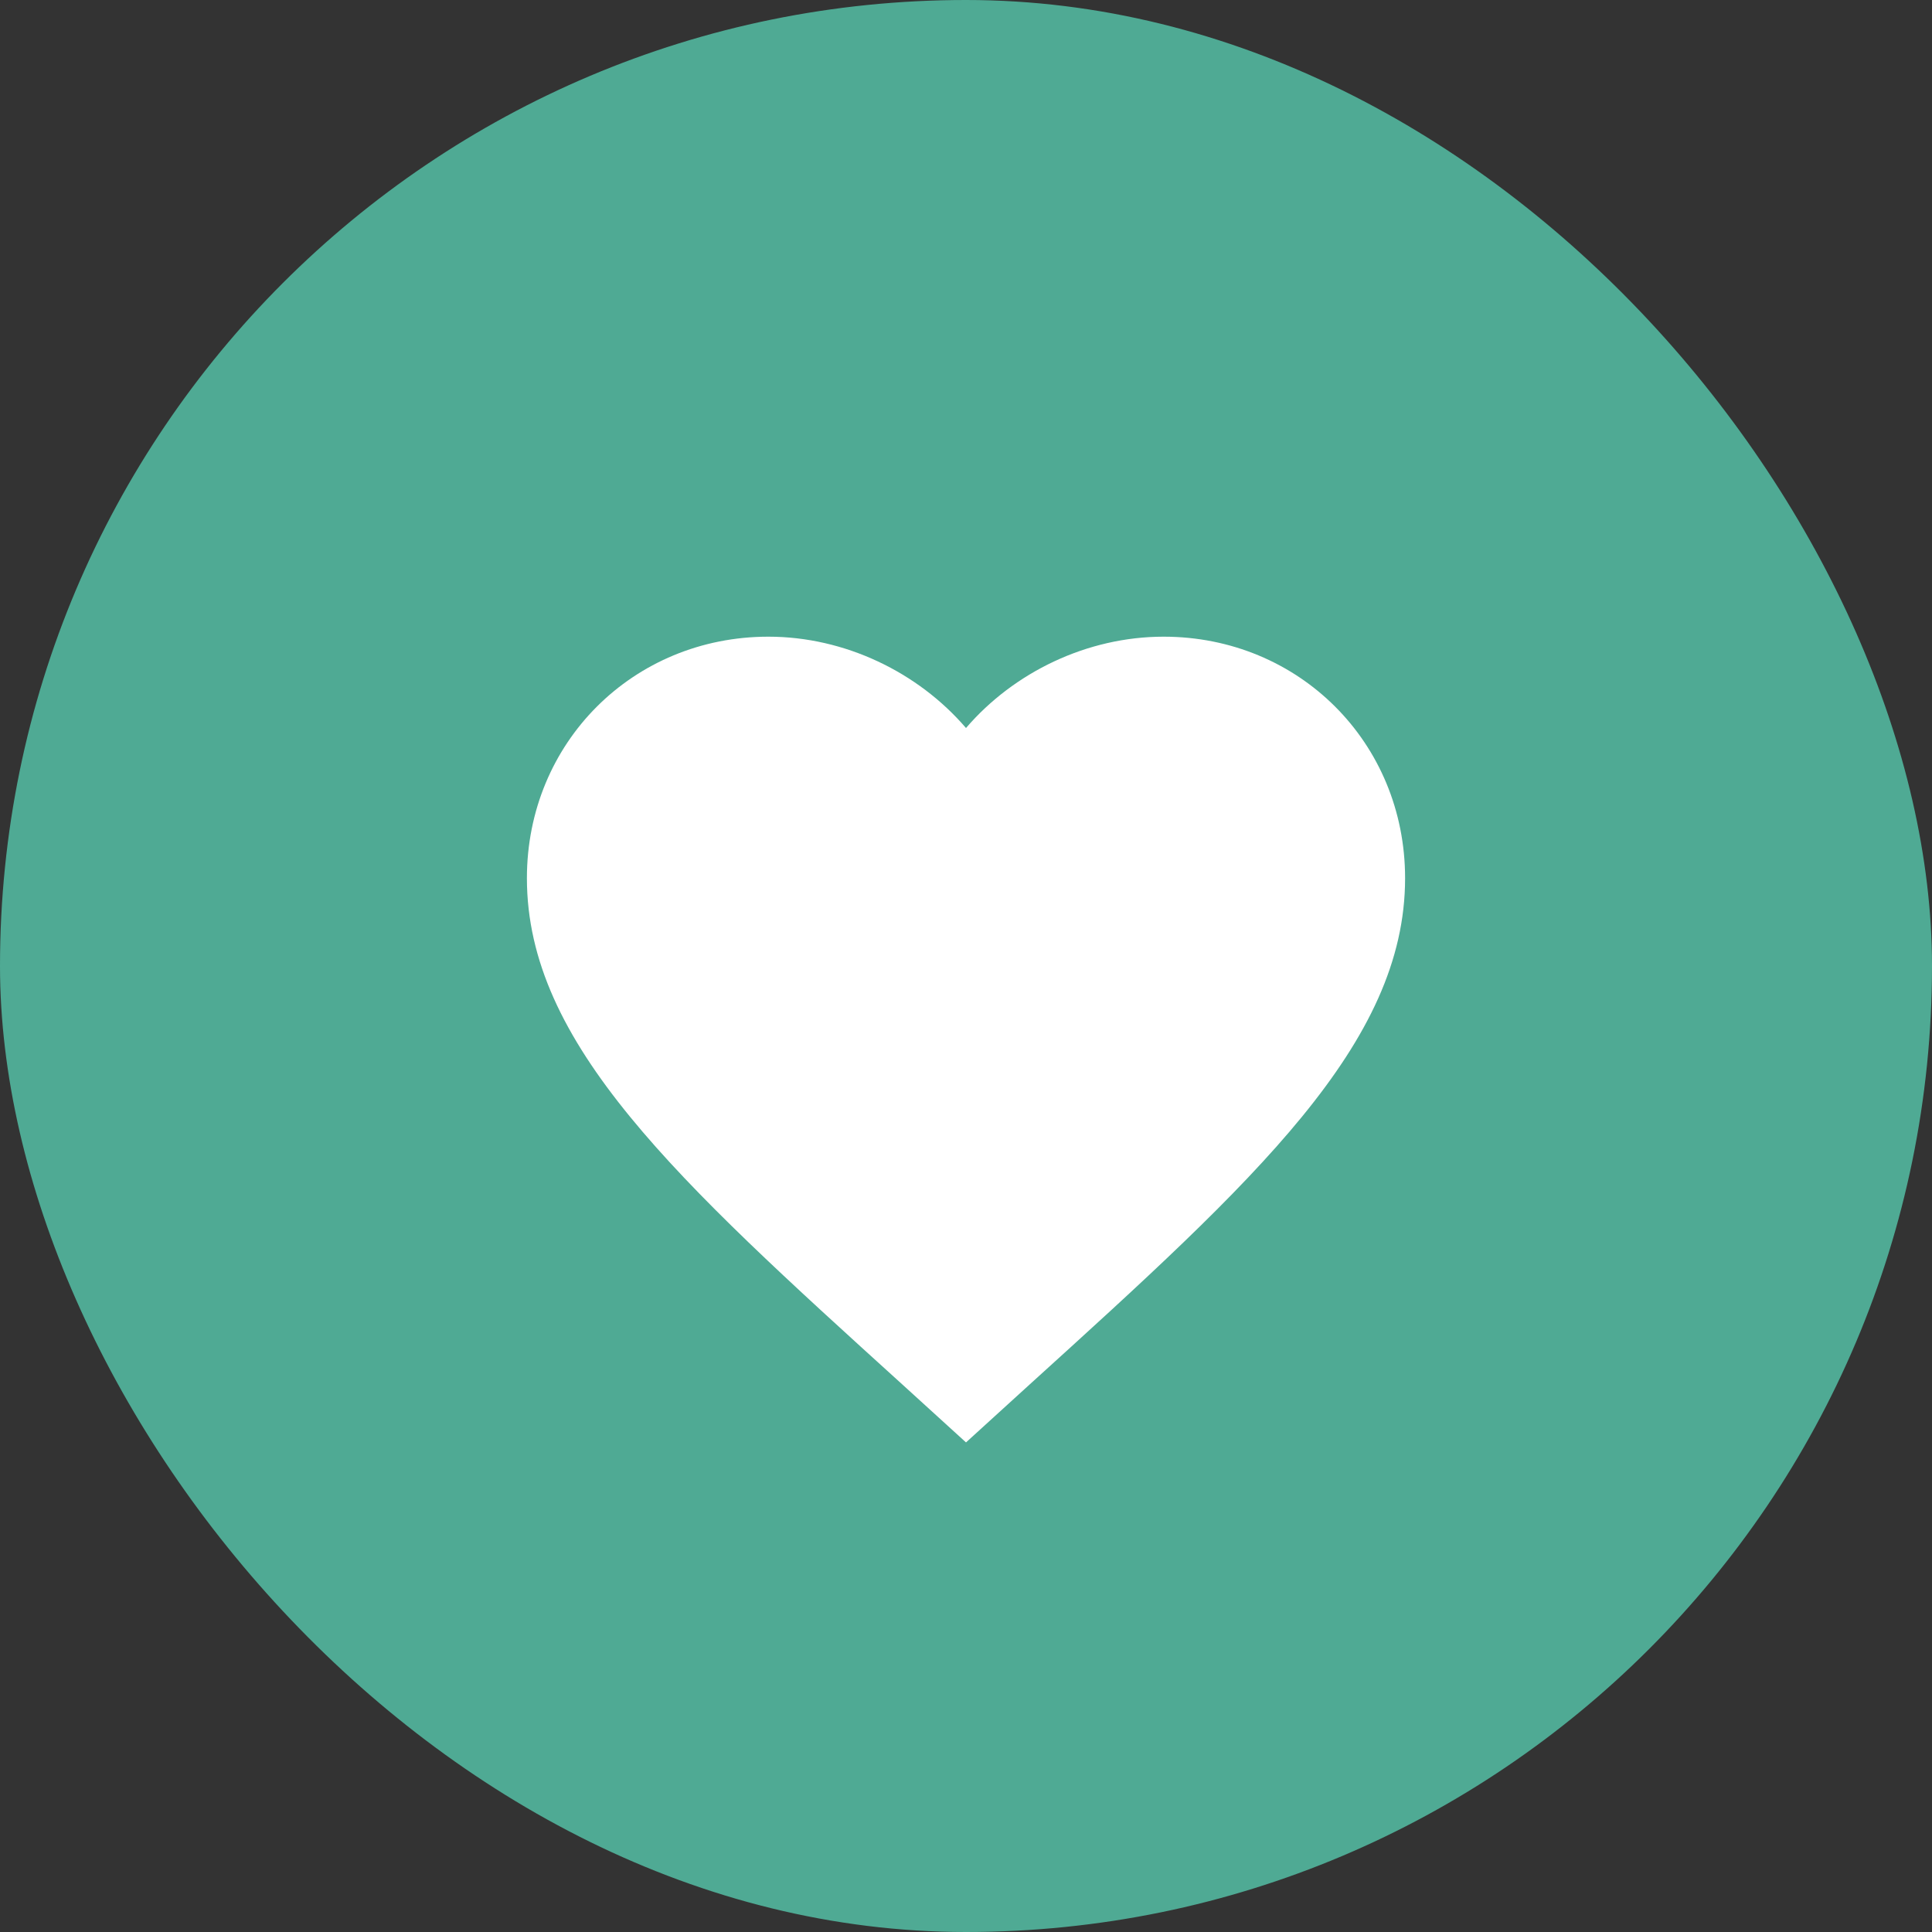 <svg width="44" height="44" viewBox="0 0 44 44" fill="none" xmlns="http://www.w3.org/2000/svg">
<rect x="0" y="0" width="44" height="44" fill="#333333" stroke="none"/>
<rect width="44" height="44" rx="22" fill="#4FAA94"/>
<path d="M22 32.85L20.55 31.53C15.4 26.86 12 23.77 12 20C12 16.91 14.42 14.5 17.5 14.5C19.24 14.5 20.91 15.31 22 16.58C23.09 15.31 24.76 14.5 26.5 14.5C29.58 14.5 32 16.91 32 20C32 23.77 28.6 26.86 23.45 31.53L22 32.85Z" fill="white"/>
</svg>
